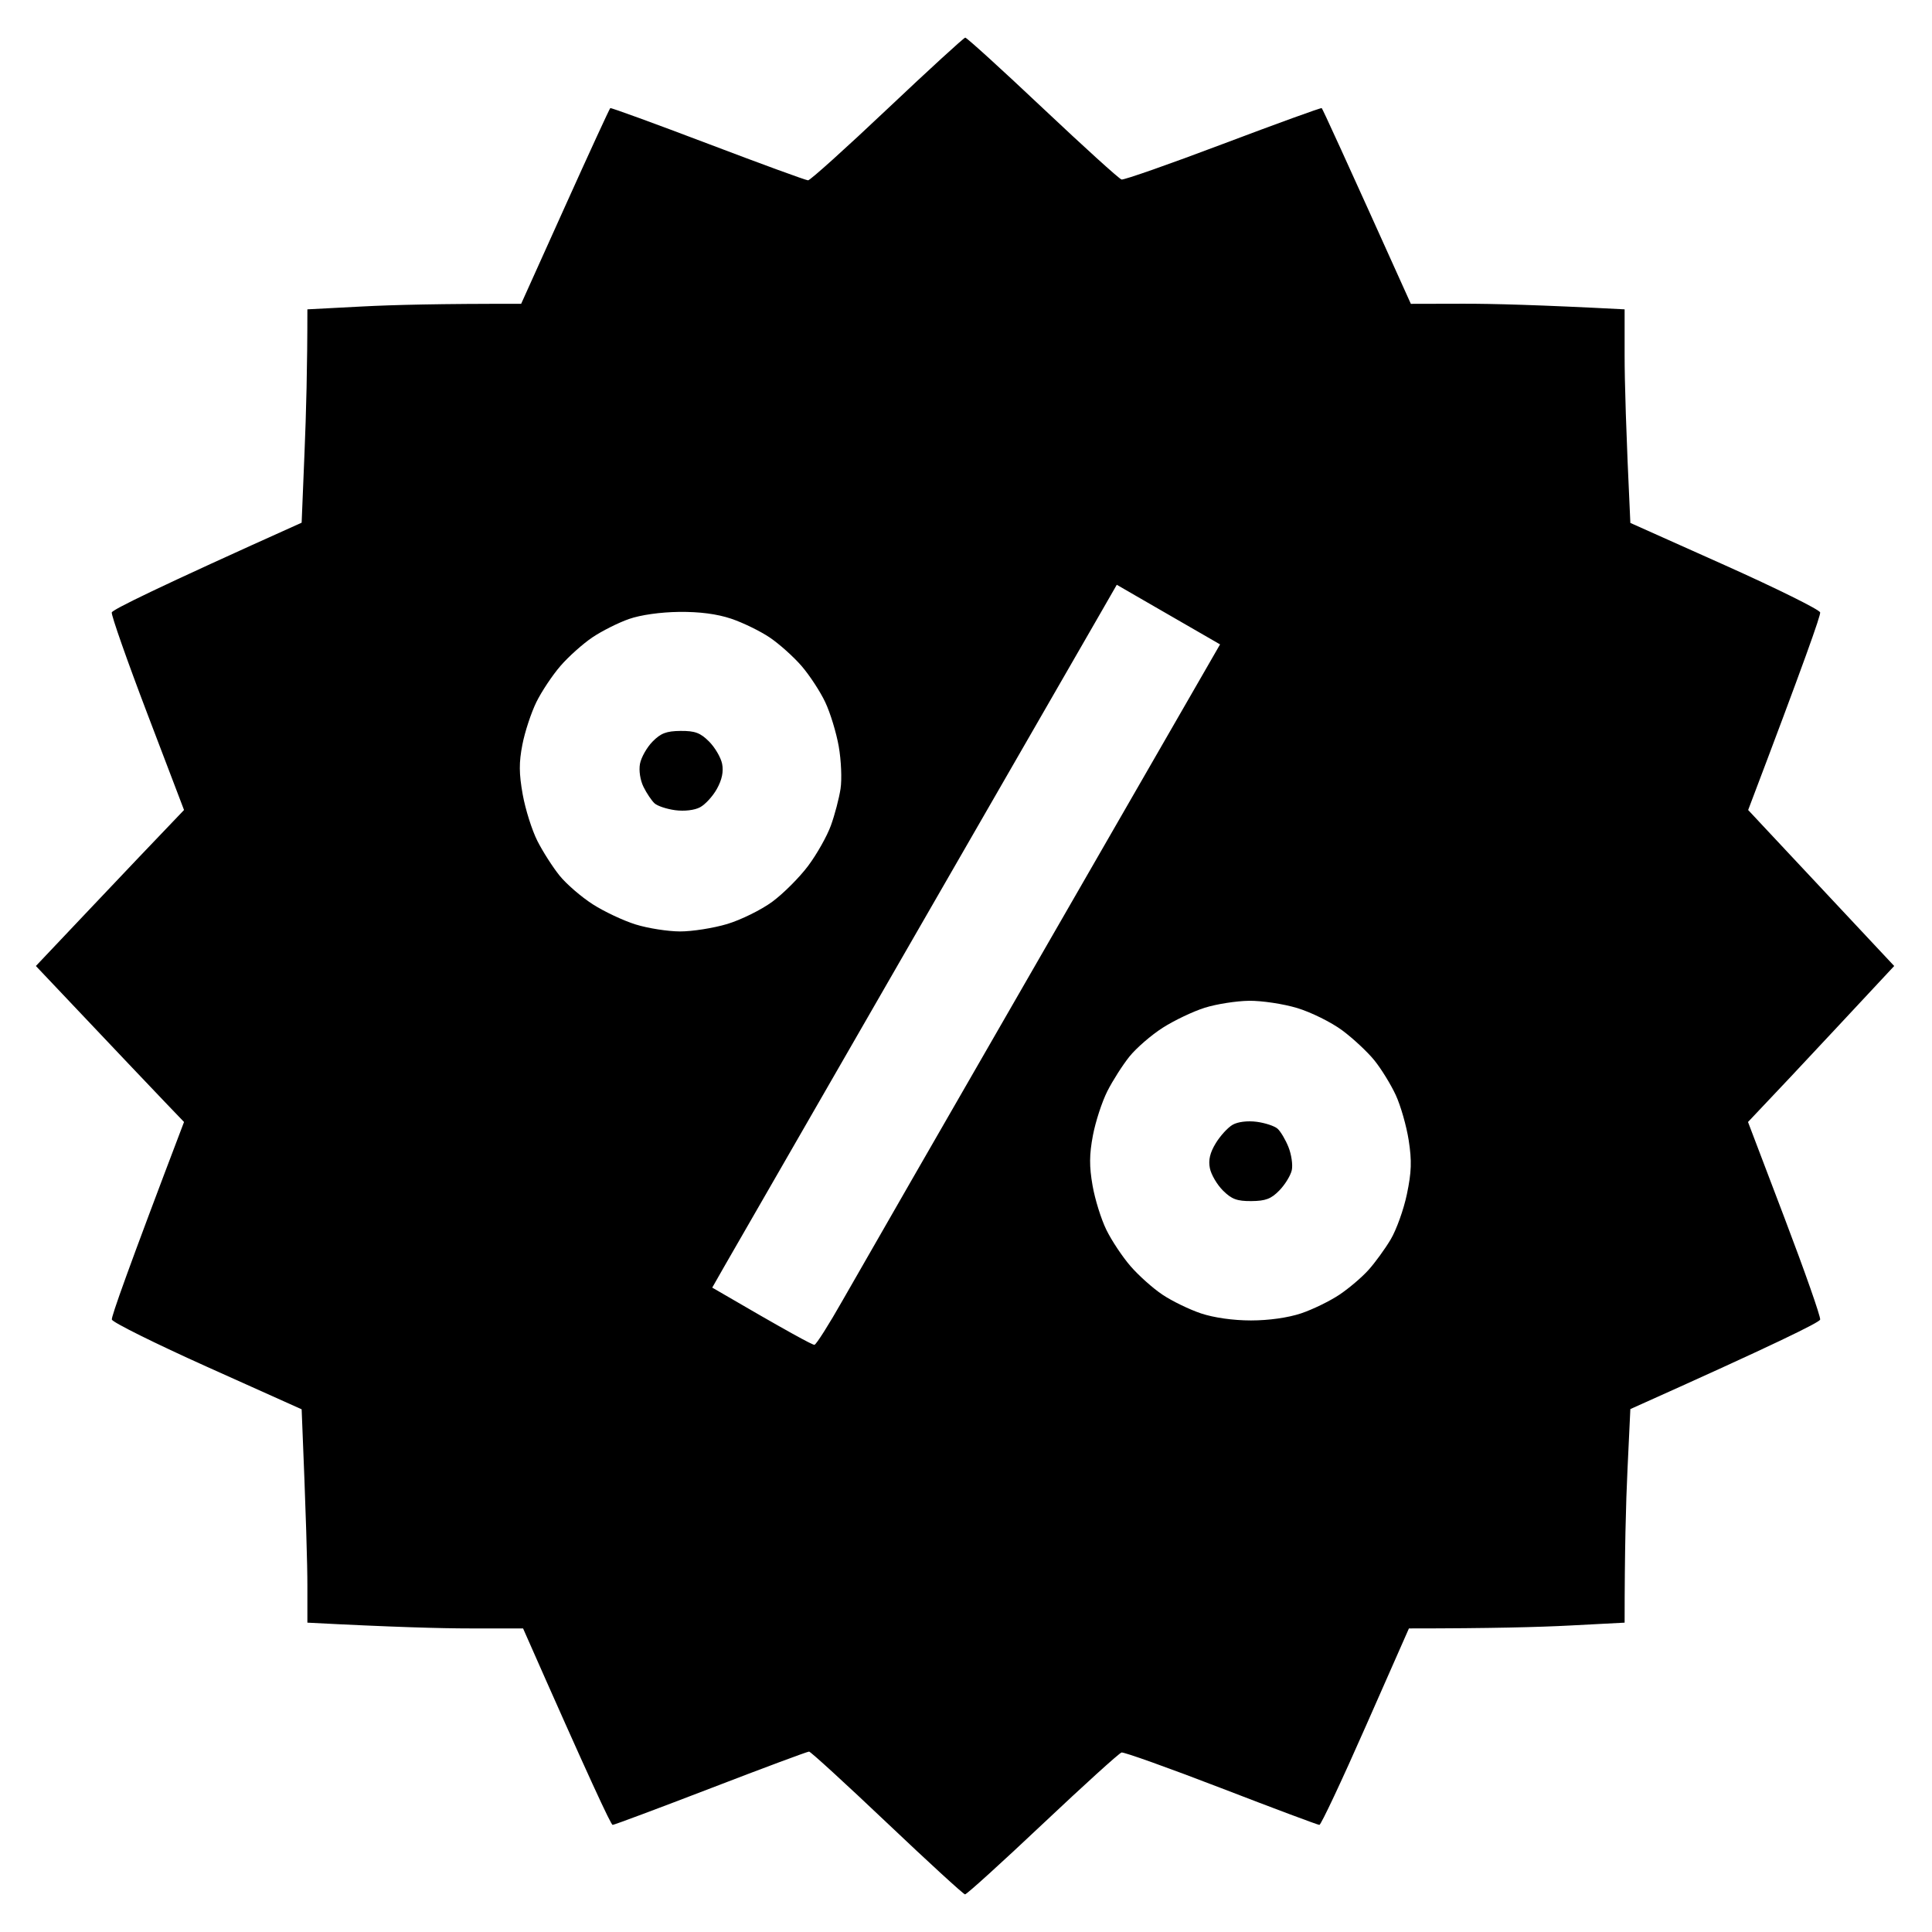 <svg height="512" width="512" viewBox="0 0 512 512" xmlns="http://www.w3.org/2000/svg" version="1.2">
	<style>
		.s0 { opacity: 1;fill: #000000 } 
	</style>
	<g id="Layer 1">
		<path d="m235.13 28.9c-10.98 10.39-20.42 18.89-20.98 18.89-0.56 0-12.5-4.37-26.53-9.7-14.04-5.33-25.69-9.58-25.89-9.44-0.2 0.14-5.6 11.87-11.99 26.06l-11.63 25.81c-21.35-0.05-34.1 0.28-42.1 0.7l-14.55 0.76c0.01 15.03-0.33 27.75-0.76 37.96l-0.76 18.58c-38.76 17.41-50.15 23.06-50.32 23.79-0.16 0.72 4.08 12.8 9.43 26.84l9.72 25.51c-7.59 7.91-16.42 17.21-24.52 25.77l-14.74 15.57c22.84 24.13 31.67 33.43 34.36 36.23l4.9 5.11c-15.05 39.55-19.29 51.63-19.13 52.35 0.15 0.73 11.54 6.38 25.29 12.56l25.01 11.23c1.19 28.79 1.53 41.51 1.52 46.85v9.69c22.55 1.18 35.41 1.53 43.13 1.53h14.03c17.8 40.37 23.31 52.08 23.73 52.07 0.43-0.01 12.14-4.39 26.03-9.73 13.89-5.35 25.61-9.71 26.03-9.7 0.42 0.01 9.72 8.52 20.67 18.91 10.94 10.38 20.24 18.9 20.66 18.93 0.43 0.02 9.67-8.36 20.55-18.63 10.89-10.27 20.3-18.81 20.93-18.97 0.62-0.16 12.51 4.09 26.4 9.44 13.89 5.36 25.6 9.74 26.03 9.75 0.42 0.01 5.93-11.7 12.24-26.03l11.49-26.04c21.75 0 34.61-0.35 42.61-0.77l14.55-0.76c0-18.98 0.34-31.72 0.76-40.55l0.76-16.05c38.76-17.35 50.15-22.99 50.3-23.72 0.16-0.73-4.08-12.81-9.42-26.85l-9.7-25.51c6.78-7.12 15.5-16.42 23.74-25.26l15-16.08c-21.11-22.54-29.82-31.84-32.97-35.21l-5.73-6.13c15.01-39.55 19.24-51.63 19.08-52.36-0.15-0.73-11.54-6.37-25.29-12.53l-25.01-11.19c-1.18-24.88-1.52-37.62-1.52-44.35v-12.25c-22.55-1.18-35.3-1.51-42.87-1.49l-13.78 0.03c-18.02-40-23.42-51.73-23.62-51.87-0.2-0.14-11.97 4.13-26.14 9.48-14.18 5.36-26.29 9.61-26.91 9.44-0.63-0.16-10.04-8.7-20.93-18.97-10.88-10.27-20.1-18.65-20.49-18.63-0.39 0.03-9.69 8.55-20.67 18.93zm60.83 126.07l4.77 2.76c2.63 1.51 8.78 5.07 22.6 13.04l-46.73 81.15c-25.71 44.63-49.7 86.35-53.32 92.73-3.61 6.37-6.96 11.65-7.44 11.74-0.47 0.08-6.76-3.3-27.09-15.16l3.2-5.62c1.76-3.09 23.84-41.44 49.06-85.22 25.23-43.79 47.91-83.17 50.41-87.52zm-129.27 9.07c3.08-1.08 8.34-1.82 13.27-1.88 5.43-0.06 10.04 0.54 13.78 1.79 3.08 1.03 7.68 3.27 10.2 4.96 2.53 1.7 6.34 5.11 8.48 7.58 2.13 2.47 4.96 6.79 6.28 9.6 1.33 2.8 2.94 8.09 3.58 11.74 0.64 3.64 0.86 8.7 0.47 11.22-0.39 2.53-1.53 6.89-2.55 9.7-1.01 2.81-3.73 7.63-6.04 10.72-2.31 3.08-6.59 7.36-9.51 9.51-2.91 2.14-8.29 4.79-11.93 5.89-3.65 1.09-9.28 1.98-12.51 1.97-3.23-0.01-8.51-0.84-11.73-1.84-3.23-1-8.36-3.41-11.4-5.36-3.04-1.95-7.01-5.38-8.81-7.62-1.81-2.25-4.45-6.38-5.87-9.19-1.42-2.81-3.16-8.32-3.87-12.25-1-5.57-1.02-8.49-0.09-13.26 0.65-3.37 2.32-8.43 3.69-11.23 1.38-2.81 4.25-7.13 6.39-9.6 2.13-2.47 5.95-5.88 8.47-7.58 2.53-1.7 6.89-3.89 9.7-4.87zm152.59 103.02c3.09-0.97 8.37-1.8 11.74-1.84 3.36-0.04 9.1 0.82 12.75 1.92 3.65 1.1 9 3.75 11.9 5.89 2.89 2.14 6.74 5.73 8.56 7.98 1.81 2.24 4.36 6.38 5.66 9.19 1.3 2.8 2.84 8.2 3.43 11.99 0.85 5.47 0.75 8.41-0.48 14.29-0.85 4.07-2.79 9.46-4.3 11.99-1.51 2.53-4.14 6.15-5.85 8.05-1.7 1.91-5.16 4.86-7.69 6.56-2.53 1.7-7.12 3.94-10.21 4.98-3.46 1.15-8.54 1.87-13.26 1.87-4.72 0-9.81-0.72-13.27-1.87-3.09-1.04-7.68-3.27-10.21-4.97-2.53-1.69-6.34-5.1-8.47-7.57-2.14-2.48-5.01-6.79-6.38-9.6-1.38-2.81-3.03-8.09-3.66-11.74-0.89-5.08-0.87-8.19 0.09-13.27 0.69-3.65 2.41-8.93 3.83-11.74 1.42-2.8 4.06-6.94 5.86-9.18 1.81-2.25 5.77-5.68 8.82-7.63 3.04-1.94 8.05-4.33 11.14-5.3zm-146.37-70.51c-1.5 1.54-2.99 4.18-3.31 5.87-0.33 1.78 0.06 4.34 0.94 6.12 0.83 1.69 2.15 3.64 2.92 4.35 0.76 0.7 3.23 1.52 5.48 1.82 2.41 0.32 5.1 0.01 6.57-0.77 1.37-0.72 3.39-2.92 4.48-4.89 1.34-2.41 1.79-4.57 1.38-6.63-0.34-1.69-1.9-4.34-3.46-5.91-2.31-2.31-3.74-2.84-7.56-2.81-3.76 0.04-5.25 0.61-7.44 2.85zm153.76 101.52c-1.27 0.72-3.28 2.92-4.48 4.89-1.53 2.51-2 4.47-1.56 6.63 0.33 1.68 1.89 4.34 3.46 5.91 2.31 2.3 3.73 2.83 7.55 2.8 3.77-0.03 5.25-0.6 7.42-2.84 1.5-1.55 2.97-3.96 3.28-5.36 0.3-1.41-0.1-4.16-0.89-6.13-0.79-1.96-2.09-4.15-2.88-4.85-0.79-0.71-3.27-1.53-5.51-1.83-2.45-0.32-5.01-0.01-6.39 0.78z" class="s0" fill-rule="evenodd" id="Path 0"></path>
	</g>
</svg>